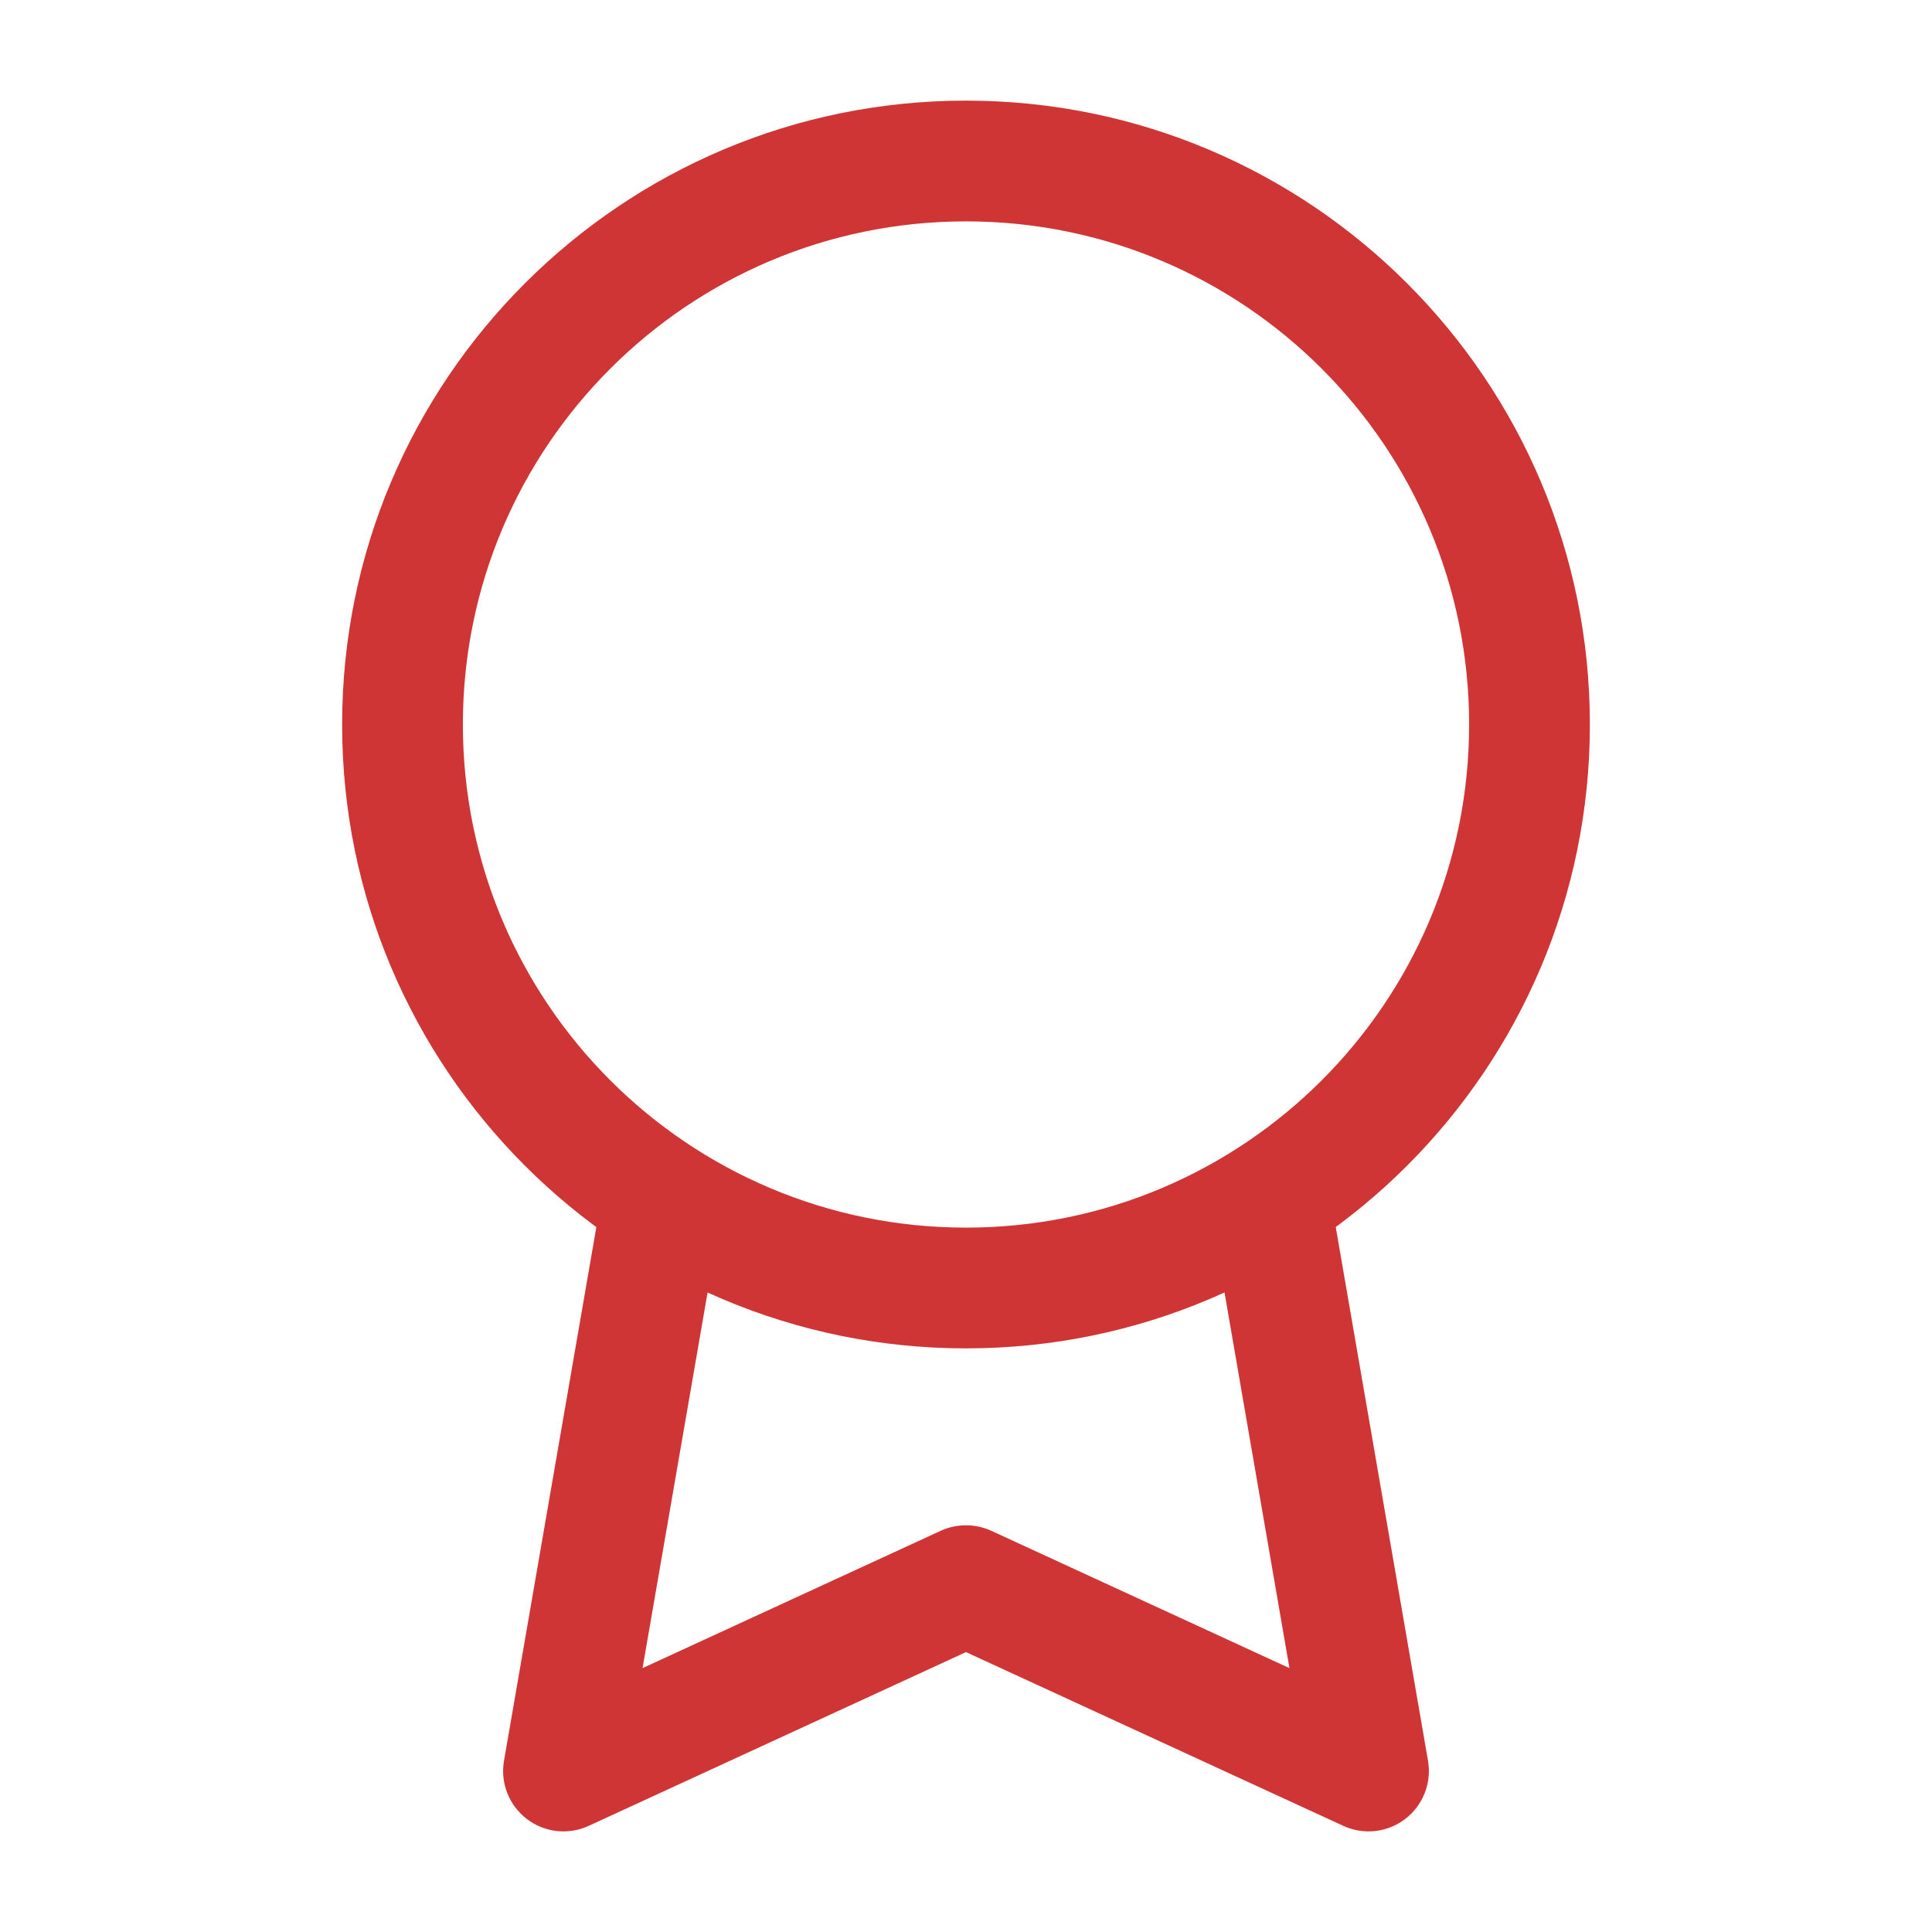 <?xml version="1.0" encoding="UTF-8"?> <svg xmlns="http://www.w3.org/2000/svg" width="24" height="24" viewBox="0 0 24 24" fill="none"> <path fill-rule="evenodd" clip-rule="evenodd" d="M12 2.75C8.548 2.75 5.75 5.548 5.75 9C5.75 12.452 8.548 15.25 12 15.25C15.452 15.25 18.25 12.452 18.25 9C18.25 5.548 15.452 2.75 12 2.75ZM4.25 9C4.25 4.72 7.72 1.25 12 1.25C16.28 1.25 19.75 4.72 19.75 9C19.75 13.28 16.28 16.75 12 16.75C7.72 16.75 4.25 13.28 4.25 9Z" fill="#CF3535"></path> <path fill-rule="evenodd" clip-rule="evenodd" d="M15.662 14.261C16.07 14.191 16.459 14.464 16.529 14.872L17.739 21.872C17.787 22.147 17.678 22.425 17.457 22.595C17.236 22.765 16.939 22.798 16.686 22.681L12 20.523L7.314 22.681C7.061 22.798 6.764 22.765 6.543 22.595C6.322 22.425 6.213 22.147 6.261 21.872L7.471 14.88C7.542 14.472 7.93 14.198 8.338 14.269C8.746 14.339 9.02 14.727 8.949 15.136L7.982 20.722L11.686 19.016C11.885 18.925 12.115 18.925 12.314 19.016L16.018 20.722L15.051 15.128C14.98 14.72 15.254 14.332 15.662 14.261Z" fill="#CF3535"></path> </svg> 
